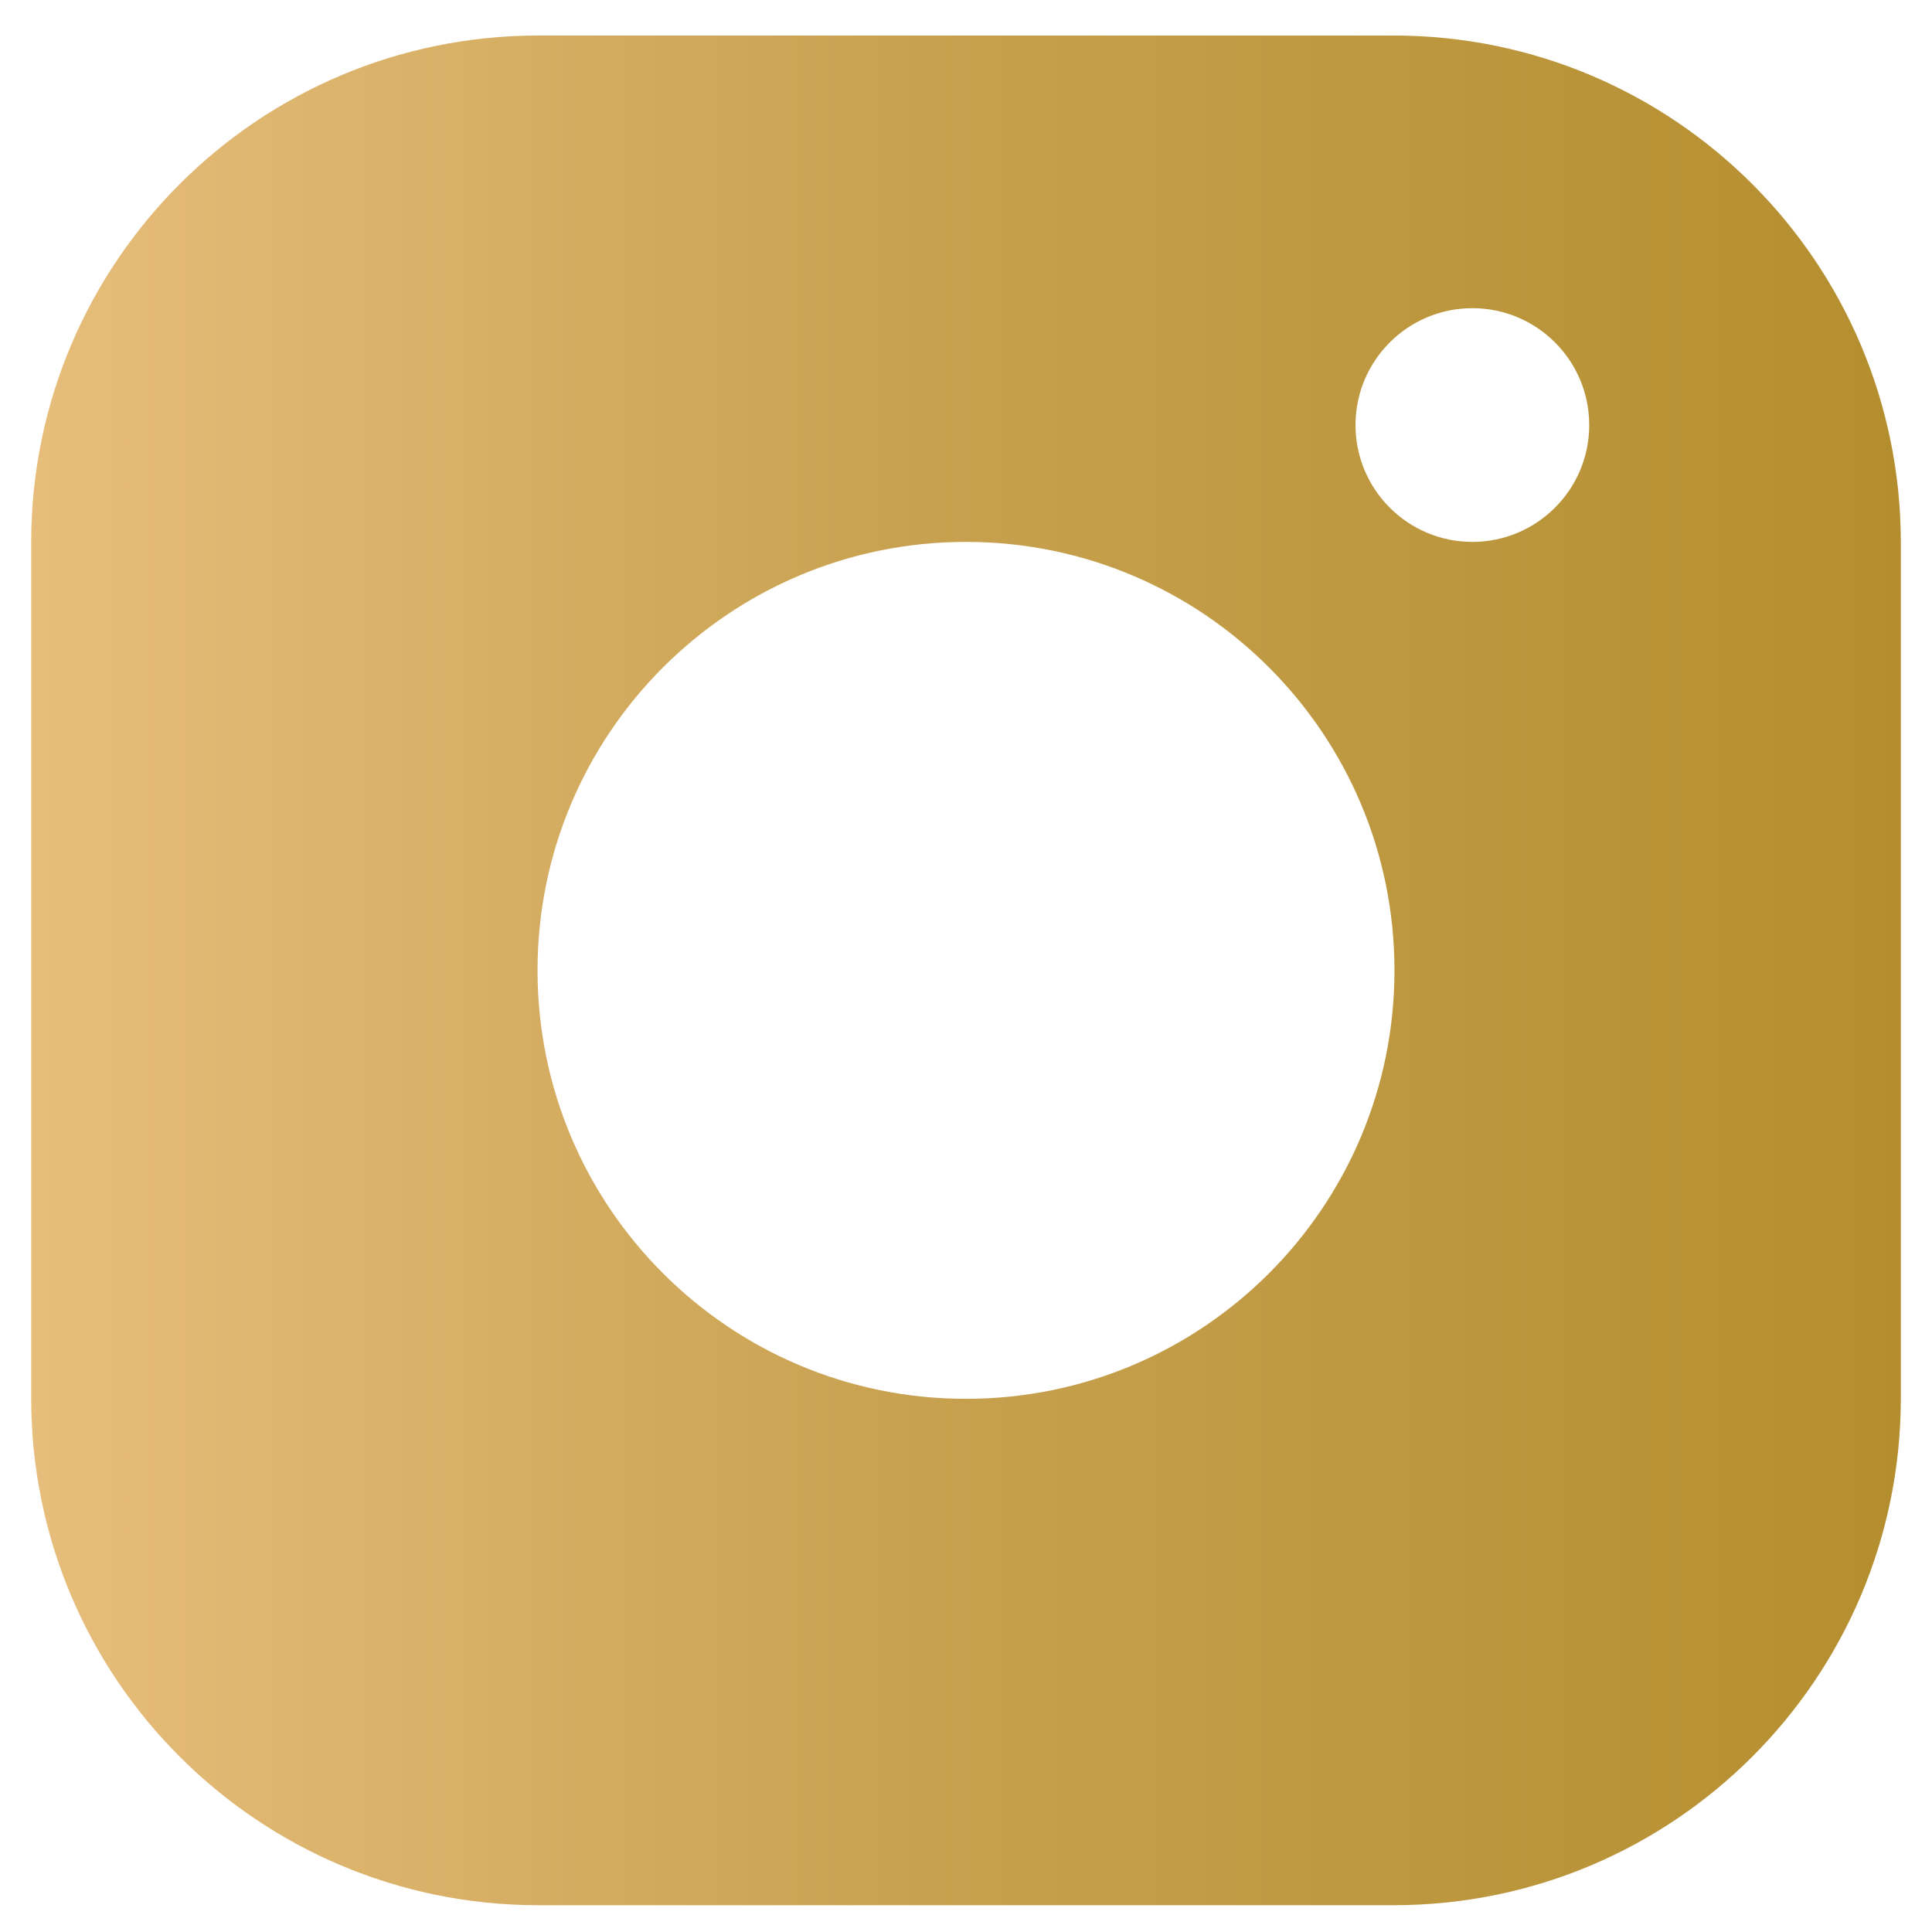 <svg width="31" height="31" viewBox="0 0 31 31" fill="none" xmlns="http://www.w3.org/2000/svg">
<path d="M22.375 0.57H8.625C4.14 0.578 0.507 4.21 0.5 8.695V22.445C0.507 26.93 4.14 30.563 8.625 30.57H22.375C26.86 30.563 30.492 26.93 30.5 22.445V8.695C30.492 4.21 26.86 0.578 22.375 0.57ZM15.5 22.445C11.703 22.445 8.625 19.368 8.625 15.57C8.625 11.773 11.703 8.695 15.5 8.695C19.297 8.695 22.375 11.773 22.375 15.57C22.375 19.368 19.297 22.445 15.5 22.445ZM23.625 8.695C22.59 8.695 21.75 7.855 21.75 6.82C21.75 5.785 22.59 4.945 23.625 4.945C24.66 4.945 25.5 5.785 25.5 6.82C25.5 7.855 24.66 8.695 23.625 8.695Z" fill="url(#paint0_linear_4607_370)"/>
<defs>
<linearGradient id="paint0_linear_4607_370" x1="0.5" y1="15.565" x2="30.496" y2="15.565" gradientUnits="userSpaceOnUse">
<stop stop-color="#E8C37B"/>
<stop offset="0.001" stop-color="#E7BD7B"/>
<stop offset="0.479" stop-color="#C7A14F"/>
<stop offset="1" stop-color="#B48E2E"/>
</linearGradient>
</defs>
</svg>
